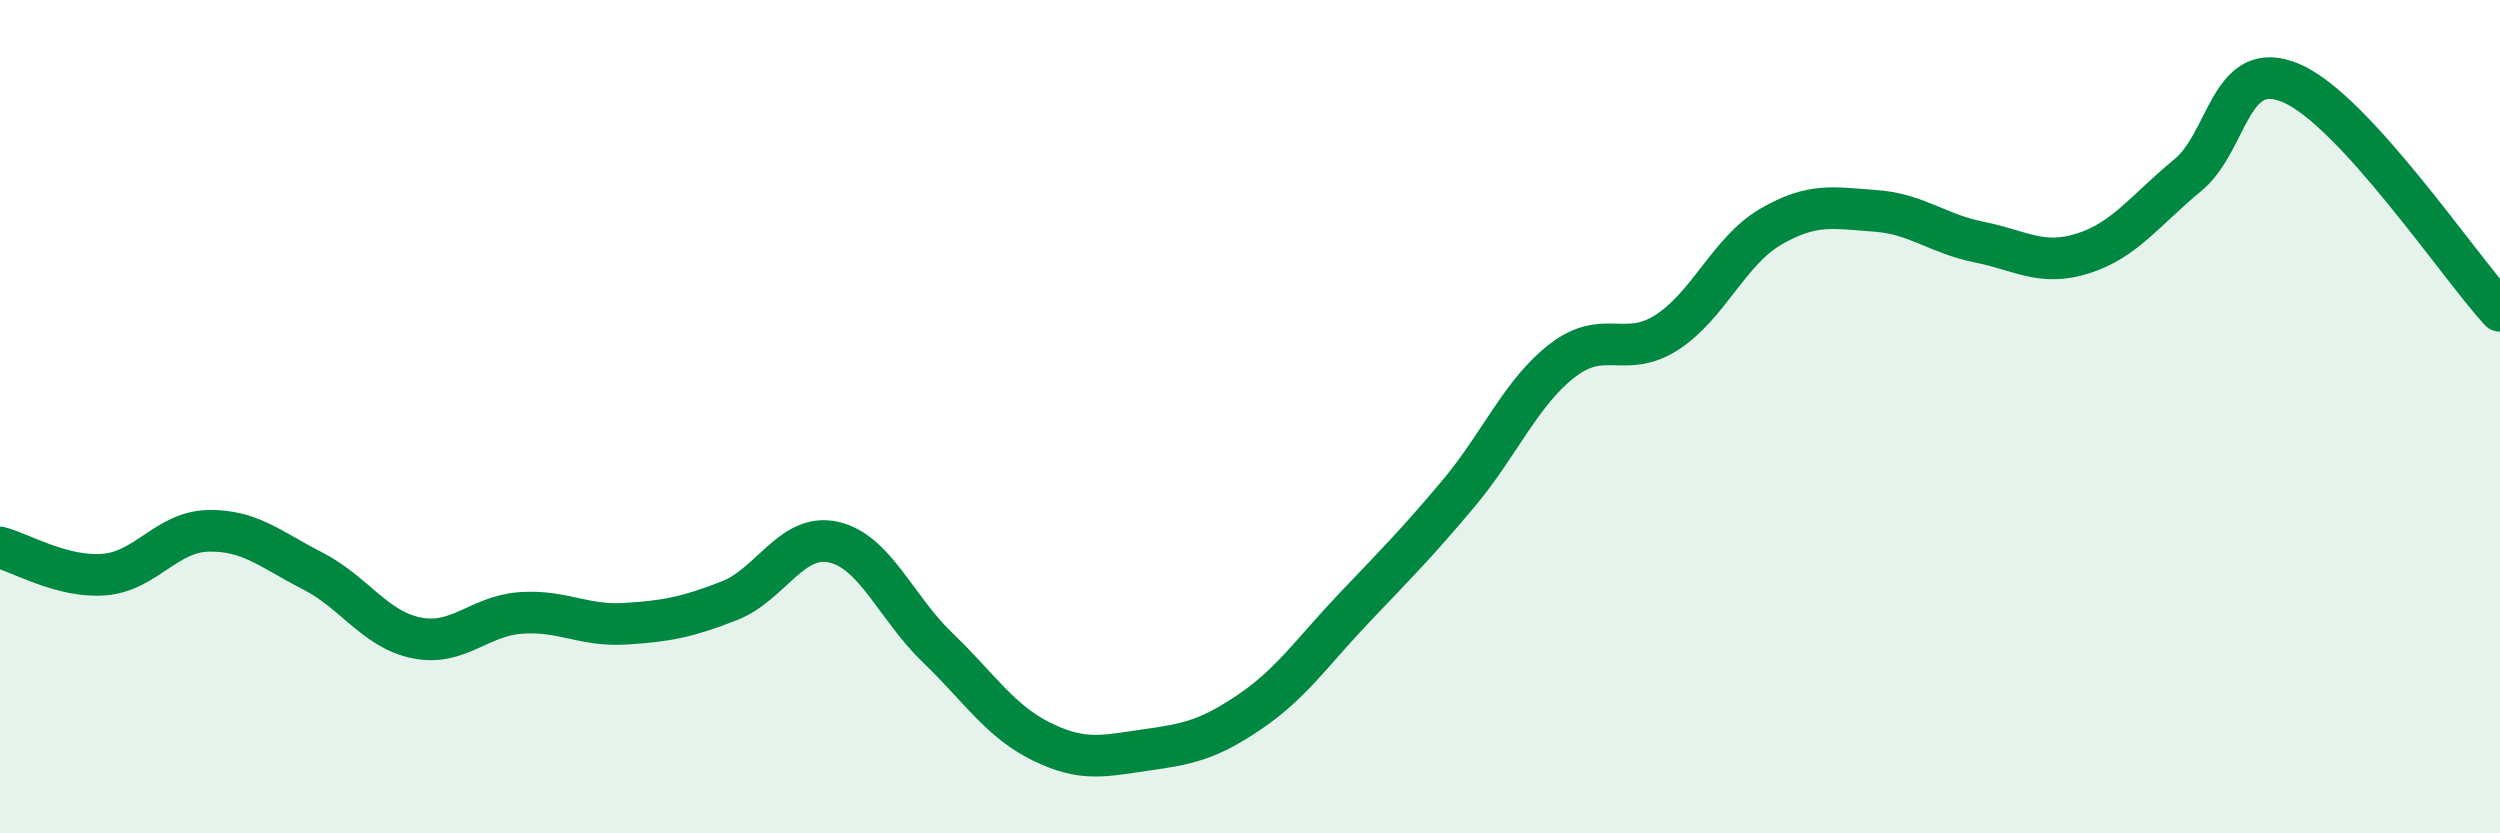 
    <svg width="60" height="20" viewBox="0 0 60 20" xmlns="http://www.w3.org/2000/svg">
      <path
        d="M 0,13.14 C 0.5,13.27 1.5,13.87 2.5,13.79 C 3.5,13.71 4,12.76 5,12.74 C 6,12.72 6.5,13.19 7.5,13.7 C 8.5,14.21 9,15.11 10,15.31 C 11,15.51 11.5,14.78 12.5,14.71 C 13.5,14.64 14,15.03 15,14.97 C 16,14.91 16.5,14.81 17.5,14.42 C 18.5,14.03 19,12.79 20,13.01 C 21,13.23 21.5,14.58 22.5,15.54 C 23.5,16.5 24,17.31 25,17.8 C 26,18.29 26.5,18.14 27.5,18 C 28.5,17.86 29,17.76 30,17.08 C 31,16.4 31.5,15.64 32.5,14.59 C 33.5,13.54 34,13.04 35,11.85 C 36,10.66 36.5,9.42 37.5,8.65 C 38.5,7.88 39,8.62 40,7.98 C 41,7.34 41.5,6.02 42.5,5.44 C 43.5,4.86 44,4.99 45,5.06 C 46,5.13 46.5,5.61 47.5,5.81 C 48.5,6.01 49,6.4 50,6.08 C 51,5.76 51.5,5.03 52.5,4.21 C 53.5,3.39 53.5,1.35 55,2 C 56.5,2.65 59,6.37 60,7.46L60 20L0 20Z"
        fill="#008740"
        opacity="0.1"
        stroke-linecap="round"
        stroke-linejoin="round"
      />
      <path
        d="M 0,13.14 C 0.5,13.27 1.5,13.87 2.5,13.79 C 3.5,13.71 4,12.76 5,12.74 C 6,12.72 6.5,13.19 7.5,13.7 C 8.5,14.21 9,15.11 10,15.31 C 11,15.51 11.5,14.78 12.5,14.71 C 13.5,14.64 14,15.03 15,14.97 C 16,14.91 16.5,14.81 17.5,14.42 C 18.5,14.03 19,12.79 20,13.01 C 21,13.23 21.5,14.58 22.5,15.54 C 23.5,16.5 24,17.31 25,17.8 C 26,18.29 26.5,18.14 27.5,18 C 28.5,17.86 29,17.76 30,17.08 C 31,16.4 31.5,15.64 32.5,14.59 C 33.5,13.54 34,13.04 35,11.85 C 36,10.66 36.5,9.42 37.5,8.65 C 38.5,7.88 39,8.62 40,7.98 C 41,7.34 41.5,6.02 42.5,5.44 C 43.5,4.86 44,4.99 45,5.06 C 46,5.13 46.5,5.61 47.5,5.81 C 48.5,6.01 49,6.4 50,6.08 C 51,5.76 51.5,5.03 52.5,4.21 C 53.5,3.39 53.5,1.35 55,2 C 56.5,2.65 59,6.37 60,7.46"
        stroke="#008740"
        stroke-width="1"
        fill="none"
        stroke-linecap="round"
        stroke-linejoin="round"
      />
    </svg>
  